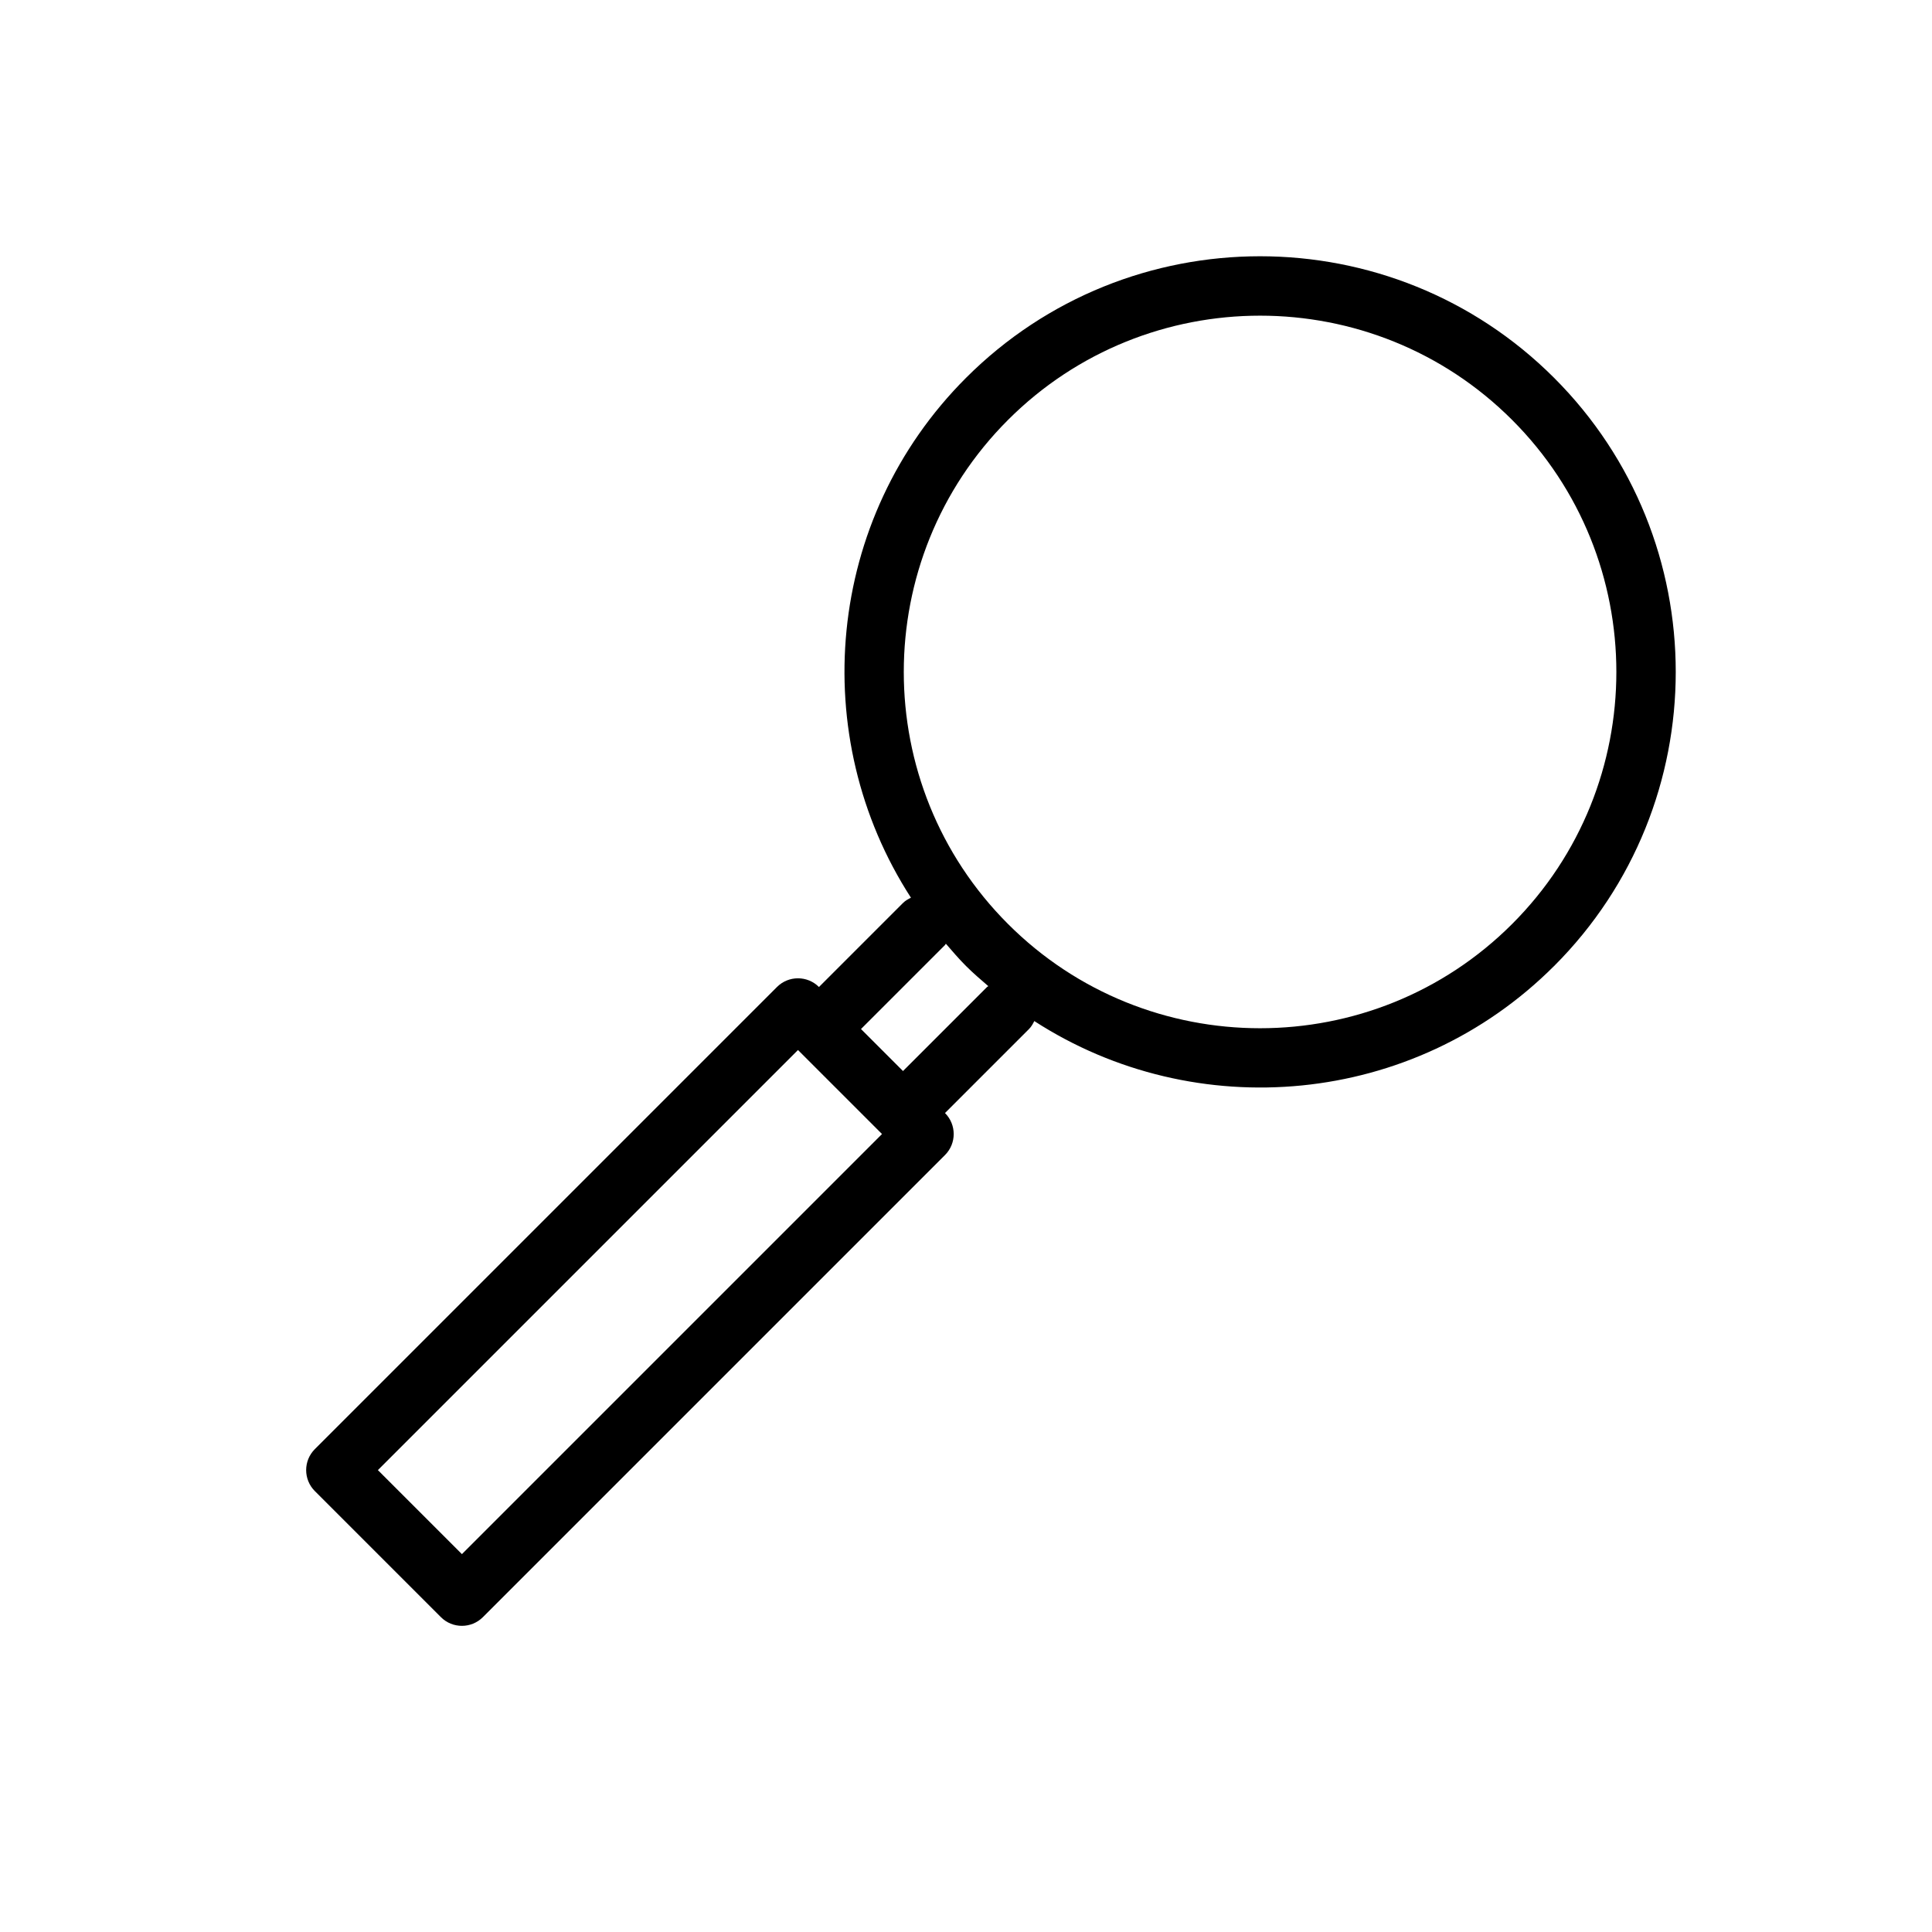 <?xml version="1.0" encoding="UTF-8"?>
<!-- Uploaded to: SVG Repo, www.svgrepo.com, Generator: SVG Repo Mixer Tools -->
<svg fill="#000000" width="800px" height="800px" version="1.1" viewBox="144 144 512 512" xmlns="http://www.w3.org/2000/svg">
 <path d="m555.86 400c42.973-42.973 42.973-112.89 0-155.86-42.973-42.973-112.89-42.973-155.86 0-37.363 37.363-42.199 95.078-14.59 137.76-0.746 0.371-1.488 0.777-2.109 1.402l-22.266 22.266c-3.074-3.074-8.055-3.078-11.133 0l-122.46 122.46c-3.078 3.078-3.074 8.059 0 11.133l33.398 33.398c3.074 3.074 8.055 3.078 11.133 0l122.46-122.46c3.078-3.078 3.074-8.059 0-11.133l22.266-22.266c0.625-0.625 1.031-1.363 1.402-2.109 42.676 27.609 100.39 22.77 137.75-14.59zm-289.45 155.86-22.266-22.266 111.33-111.33 22.266 22.266zm139.16-150.29-22.266 22.266-11.133-11.133 22.266-22.266c0.102-0.102 0.133-0.238 0.227-0.344 1.73 2 3.441 4.012 5.34 5.91s3.91 3.609 5.91 5.34c-0.109 0.094-0.246 0.125-0.344 0.227zm5.566-16.699c-36.832-36.832-36.836-96.758 0-133.59 36.836-36.836 96.762-36.832 133.59 0 36.832 36.832 36.836 96.758 0 133.59-36.836 36.832-96.766 36.828-133.59 0z"/>
</svg>
